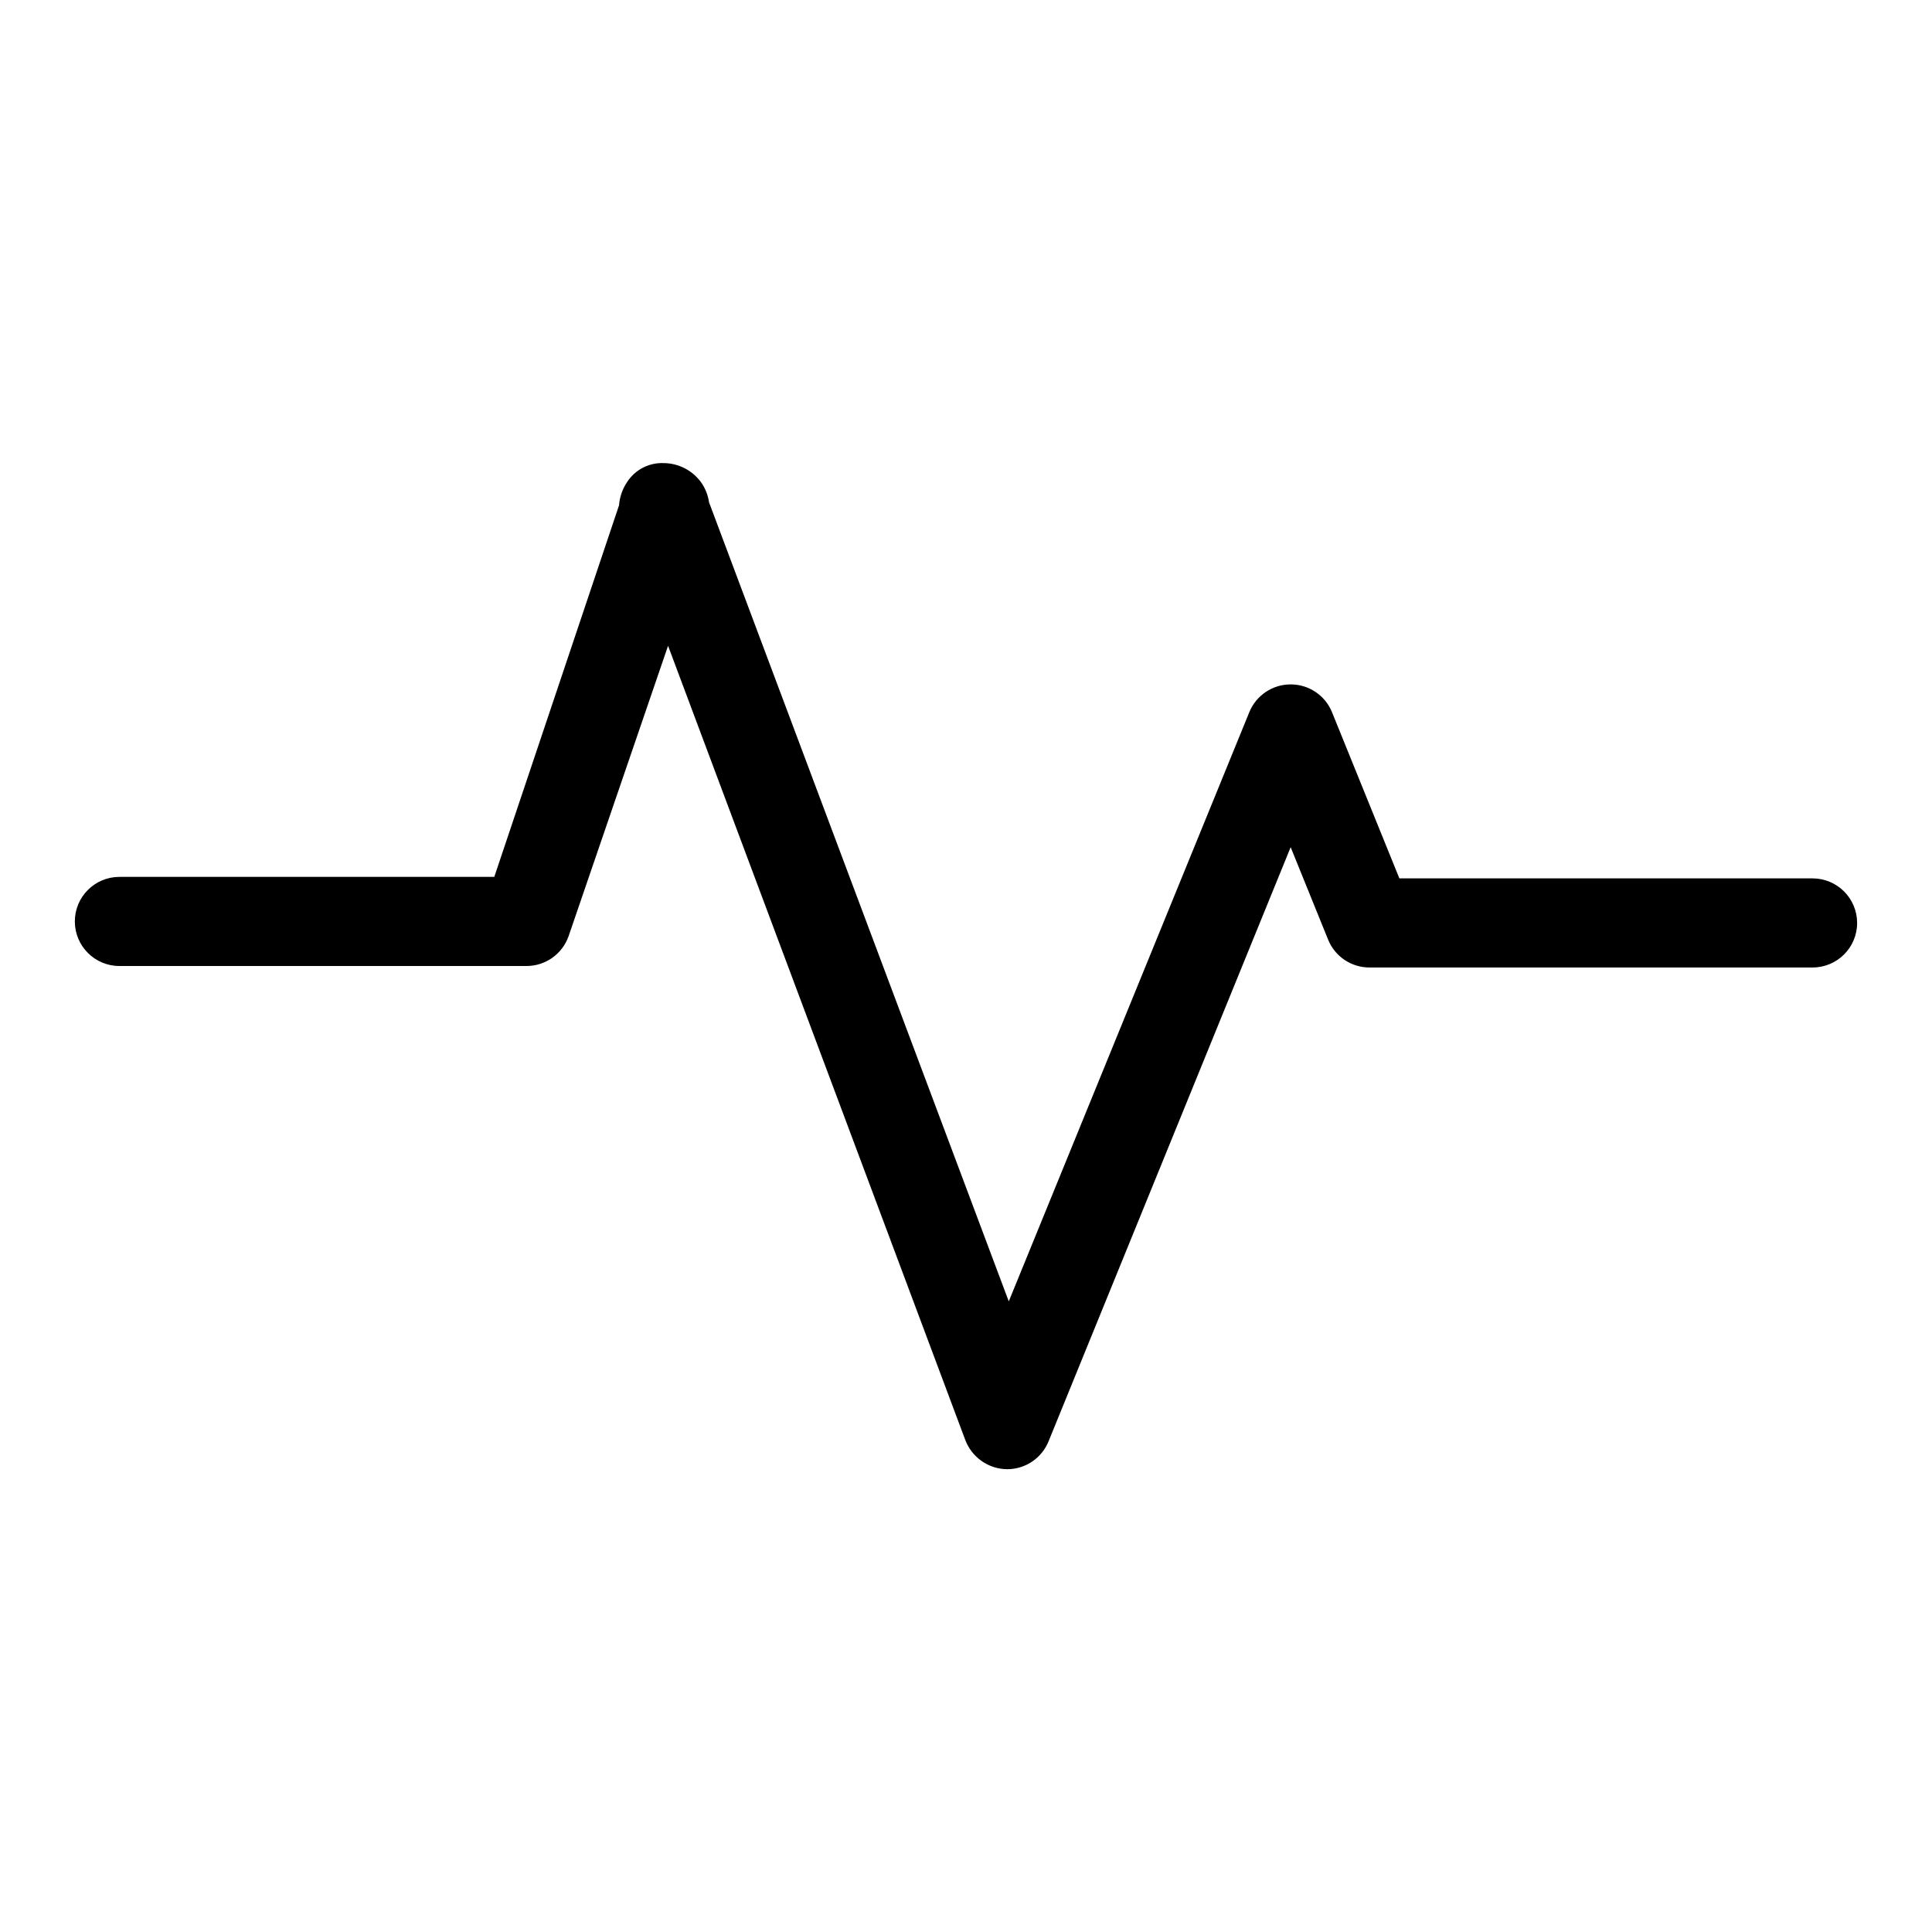 <?xml version="1.0" encoding="UTF-8"?>
<!-- Uploaded to: ICON Repo, www.svgrepo.com, Generator: ICON Repo Mixer Tools -->
<svg fill="#000000" width="800px" height="800px" version="1.1" viewBox="144 144 512 512" xmlns="http://www.w3.org/2000/svg">
 <path d="m636.16 388.59c0 6.519-5.289 11.805-11.809 11.805h-117.45c-4.816-0.004-9.145-2.93-10.945-7.398l-9.918-24.48-64.156 157.44v-0.004c-1.797 4.469-6.129 7.394-10.941 7.402-5.008-0.027-9.465-3.168-11.18-7.871l-78.719-210.34-26.371 76.984c-1.676 4.734-6.16 7.894-11.18 7.875h-107.85c-6.519 0-11.809-5.289-11.809-11.809 0-6.523 5.289-11.809 11.809-11.809h99.348l33.062-98.48c0.164-2.195 0.898-4.309 2.125-6.141 2.125-3.297 5.844-5.215 9.762-5.035 3.848 0.043 7.457 1.875 9.762 4.957 1.168 1.602 1.926 3.469 2.203 5.434l79.43 211.76 63.762-156.18v-0.004c1.824-4.434 6.144-7.328 10.941-7.32 4.797-0.008 9.121 2.887 10.941 7.32l17.871 44.082 109.5 0.004c3.133 0 6.133 1.242 8.348 3.457 2.215 2.215 3.461 5.219 3.461 8.352z"/>
</svg>